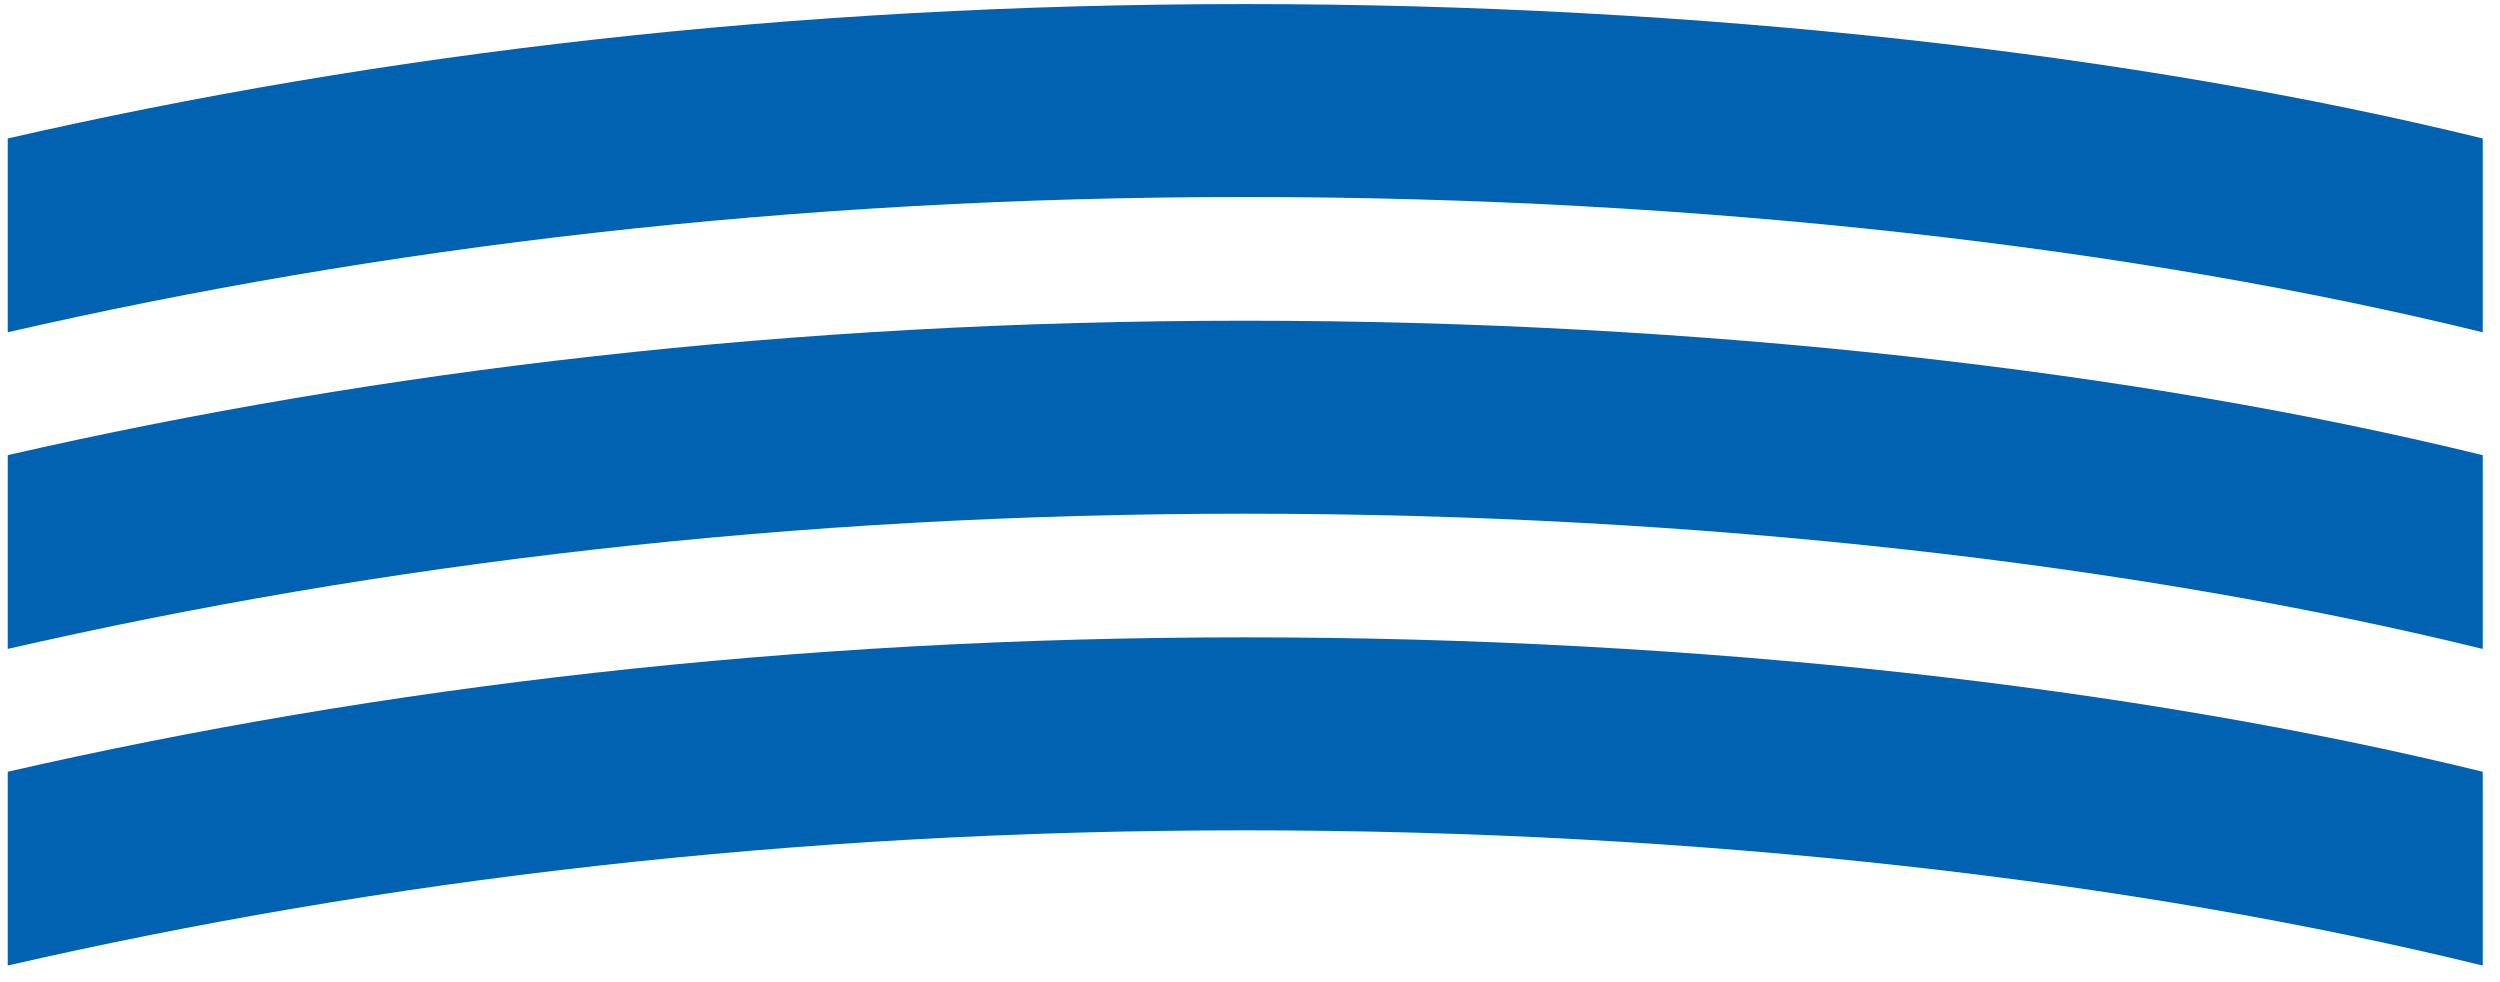 <?xml version="1.0" encoding="UTF-8" standalone="no"?>
<svg width="84px" height="33px" viewBox="0 0 84 33" version="1.1" xmlns="http://www.w3.org/2000/svg" xmlns:xlink="http://www.w3.org/1999/xlink">
    <!-- Generator: Sketch 39.1 (31720) - http://www.bohemiancoding.com/sketch -->
    <title>ico-plastic-surgery2</title>
    <desc>Created with Sketch.</desc>
    <defs></defs>
    <g id="Page-1" stroke="none" stroke-width="1" fill="none" fill-rule="evenodd">
        <g id="Group-48" fill="#0062B0">
            <path d="M83.42,11.166 L83.42,4.653 C71.778,1.799 57.096,0.137 41.837,0.137 C26.581,0.137 12.734,1.799 0.26,4.652 L0.26,11.163 C12.734,8.304 26.563,6.619 41.837,6.619 C57.111,6.619 71.778,8.305 83.42,11.166" id="Fill-44"></path>
            <path d="M83.42,21.805 L83.42,15.294 C71.778,12.441 57.096,10.776 41.837,10.776 C26.581,10.776 12.734,12.441 0.26,15.292 L0.26,21.803 C12.734,18.944 26.562,17.26 41.837,17.26 C57.111,17.26 71.778,18.945 83.42,21.805" id="Fill-45"></path>
            <path d="M83.42,32.443 L83.42,25.931 C71.778,23.078 57.096,21.415 41.837,21.415 C26.581,21.415 12.734,23.078 0.26,25.93 L0.26,32.441 C12.734,29.582 26.562,27.899 41.837,27.899 C57.111,27.899 71.778,29.583 83.42,32.443" id="Fill-46"></path>
        </g>
    </g>
</svg>